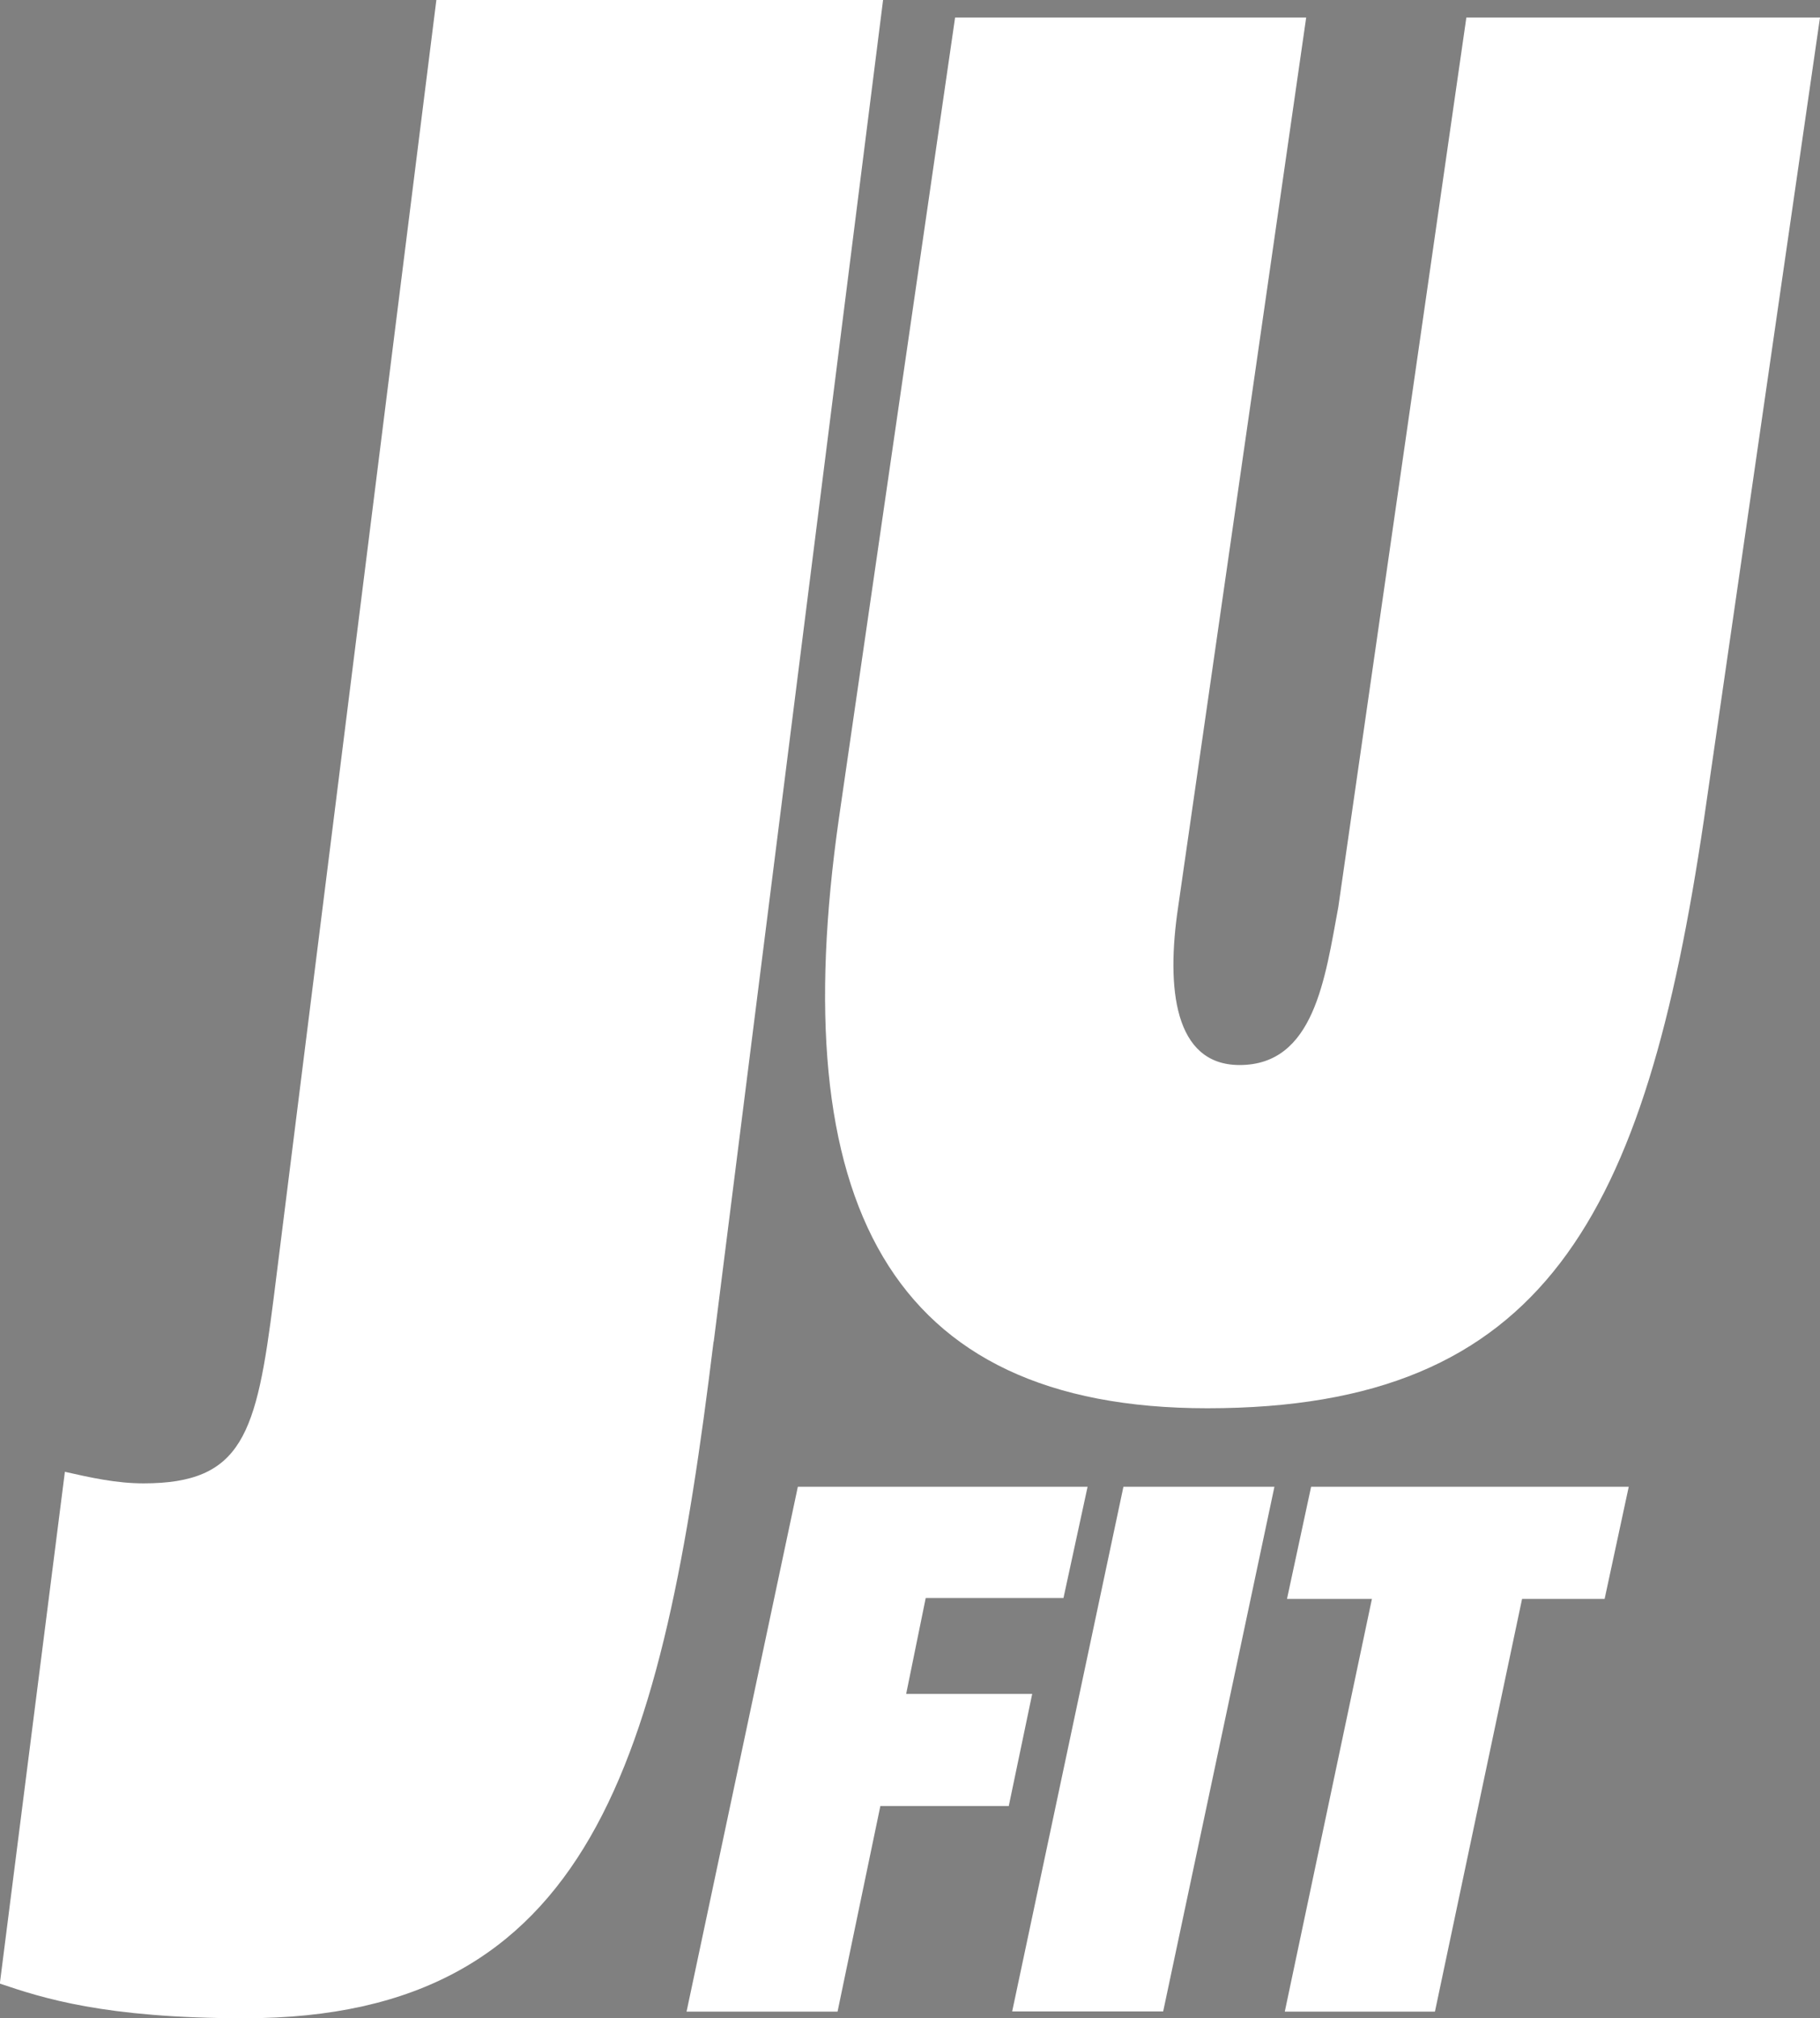 <svg xmlns="http://www.w3.org/2000/svg" version="1.1" viewBox="0 0 107.15 118.78">
  <rect x="0" y="0" width="107.15" height="118.78" fill="#808080" stroke="none"/>
  <defs>
    <style>
      .cls-1 {
        fill: #231f20;
      }

      .cls-2 {
        fill: #fff;
      }
    </style>
  </defs>
  
  <g>
    <g id="Layer_1">
      <g>
        <path class="cls-2" d="M89.45-237.06h17.05l-1.42,6.55h-8.11l-1.15,5.64h7.42l-1.38,6.6h-7.56l-2.52,12.1h-8.89l6.55-30.88Z"></path>
        <path class="cls-2" d="M117.49-237.06l-6.55,30.88h-8.89l6.55-30.88h8.89Z"></path>
        <path class="cls-2" d="M123.22-230.46h-4.99l1.42-6.6h18.7l-1.42,6.6h-4.86l-5.13,24.29h-8.84l5.13-24.29Z"></path>
      </g>
      <path class="cls-2" d="M52.61-236.03l-7.54,52.36c-.71,4.76-.24,9.29,3.62,9.29,4.4,0,5.03-5.11,5.81-9.29l7.54-52.36h20.82l-6.84,47.25c-3.46,23.34-9.35,34.6-29.23,34.6-18.78,0-24.91-12.19-21.69-34.72l6.84-47.14h20.67Z"></path>
      <path class="cls-2" d="M17.73-158.11c-3.02,24.67-7.15,39.82-27.61,39.82-8.26,0-11.89-1.19-14.41-2.04l3.83-30.12c1.51.34,3.02.68,4.63.68,5.84,0,6.65-2.89,7.66-10.89L1.4-237.06h26.3l-9.97,78.96Z"></path>
      <path class="cls-1" d="M572.89-212.54l-7.54,52.36c-.71,4.76-.24,9.29,3.62,9.29,4.4,0,5.03-5.11,5.81-9.29l7.54-52.36h20.82l-6.84,47.25c-3.46,23.34-9.35,34.6-29.23,34.6-18.78,0-24.91-12.19-21.69-34.72l6.84-47.14h20.67Z"></path>
      <path class="cls-1" d="M538.01-134.61c-3.02,24.67-7.15,39.82-27.61,39.82-8.26,0-11.89-1.19-14.41-2.04l3.83-30.12c1.51.34,3.02.68,4.63.68,5.84,0,6.65-2.89,7.66-10.89l9.57-76.4h26.3l-9.97,78.96Z"></path>
      <path class="cls-1" d="M659.21-212.54l-7.54,52.36c-.71,4.76-.24,9.29,3.62,9.29,4.4,0,5.03-5.11,5.81-9.29l7.54-52.36h20.82l-6.84,47.25c-3.46,23.34-9.35,34.6-29.23,34.6-18.78,0-24.91-12.19-21.69-34.72l6.84-47.14h20.67Z"></path>
      <path class="cls-1" d="M624.33-134.61c-3.02,24.67-7.15,39.82-27.61,39.82-8.26,0-11.89-1.19-14.41-2.04l3.83-30.12c1.51.34,3.02.68,4.63.68,5.84,0,6.65-2.89,7.66-10.89l9.57-76.4h26.3l-9.97,78.96Z"></path>
      <path class="cls-1" d="M590.67-9.92l7.54-52.36c.71-4.76.24-9.29-3.62-9.29-4.4,0-5.03,5.11-5.81,9.29l-7.54,52.36h-20.82l6.84-47.25c3.46-23.34,9.35-34.6,29.23-34.6,18.78,0,24.91,12.19,21.69,34.72l-6.84,47.14h-20.67Z"></path>
      <path class="cls-1" d="M625.56-87.85c3.02-24.67,7.15-39.82,27.61-39.82,8.26,0,11.89,1.19,14.41,2.04l-3.83,30.12c-1.51-.34-3.02-.68-4.63-.68-5.84,0-6.65,2.89-7.66,10.89l-9.57,76.4h-26.3l9.97-78.96Z"></path>
      <path class="cls-1" d="M504.36-9.92l7.54-52.36c.71-4.76.24-9.29-3.62-9.29-4.4,0-5.03,5.11-5.81,9.29l-7.54,52.36h-20.82l6.84-47.25c3.46-23.34,9.35-34.6,29.23-34.6,18.78,0,24.91,12.19,21.69,34.72l-6.84,47.14h-20.67Z"></path>
      <path class="cls-1" d="M539.24-87.85c3.02-24.67,7.15-39.82,27.61-39.82,8.26,0,11.89,1.19,14.41,2.04l-3.83,30.12c-1.51-.34-3.02-.68-4.63-.68-5.84,0-6.65,2.89-7.66,10.89l-9.57,76.4h-26.3l9.97-78.96Z"></path>
      <path class="cls-1" d="M580.81,1.03l-7.54,52.36c-.71,4.76-.24,9.29,3.62,9.29,4.4,0,5.03-5.11,5.81-9.29l7.54-52.36h20.82l-6.84,47.25c-3.46,23.34-9.35,34.6-29.23,34.6-18.78,0-24.91-12.19-21.69-34.72l6.84-47.14h20.67Z"></path>
      <path class="cls-1" d="M545.93,78.96c-3.02,24.67-7.15,39.82-27.61,39.82-8.26,0-11.89-1.19-14.41-2.04l3.83-30.12c1.51.34,3.02.68,4.63.68,5.84,0,6.65-2.89,7.66-10.89L529.61,0h26.3l-9.97,78.96Z"></path>
      <path class="cls-1" d="M667.13,1.03l-7.54,52.36c-.71,4.76-.24,9.29,3.62,9.29,4.4,0,5.03-5.11,5.81-9.29l7.54-52.36h20.82l-6.84,47.25c-3.46,23.34-9.35,34.6-29.23,34.6-18.78,0-24.91-12.19-21.69-34.72l6.84-47.14h20.67Z"></path>
      <path class="cls-1" d="M632.25,78.96c-3.02,24.67-7.15,39.82-27.61,39.82-8.26,0-11.89-1.19-14.41-2.04l3.83-30.12c1.51.34,3.02.68,4.63.68,5.84,0,6.65-2.89,7.66-10.89L615.93,0h26.3l-9.97,78.96Z"></path>
      <path class="cls-1" d="M598.6,203.65l7.54-52.36c.71-4.76.24-9.29-3.62-9.29-4.4,0-5.03,5.11-5.81,9.29l-7.54,52.36h-20.82l6.84-47.25c3.46-23.34,9.35-34.6,29.23-34.6,18.78,0,24.91,12.19,21.69,34.72l-6.84,47.14h-20.67Z"></path>
      <path class="cls-1" d="M633.48,125.72c3.02-24.67,7.15-39.82,27.61-39.82,8.26,0,11.89,1.19,14.41,2.04l-3.83,30.12c-1.51-.34-3.02-.68-4.63-.68-5.84,0-6.65,2.89-7.66,10.89l-9.57,76.4h-26.3l9.97-78.96Z"></path>
      <path class="cls-1" d="M512.28,203.65l7.54-52.36c.71-4.76.24-9.29-3.62-9.29-4.4,0-5.03,5.11-5.81,9.29l-7.54,52.36h-20.82l6.84-47.25c3.46-23.34,9.35-34.6,29.23-34.6,18.78,0,24.91,12.19,21.69,34.72l-6.84,47.14h-20.67Z"></path>
      <path class="cls-1" d="M547.16,125.72c3.02-24.67,7.15-39.82,27.61-39.82,8.26,0,11.89,1.19,14.41,2.04l-3.83,30.12c-1.51-.34-3.02-.68-4.63-.68-5.84,0-6.65,2.89-7.66,10.89l-9.57,76.4h-26.3l9.97-78.96Z"></path>
      <path class="cls-1" d="M502.42,213.18l-7.54,52.36c-.71,4.76-.24,9.29,3.62,9.29,4.4,0,5.03-5.11,5.81-9.29l7.54-52.36h20.82l-6.84,47.25c-3.46,23.34-9.35,34.6-29.23,34.6-18.78,0-24.91-12.19-21.69-34.72l6.84-47.14h20.67Z"></path>
      <path class="cls-1" d="M467.54,291.11c-3.02,24.67-7.15,39.82-27.61,39.82-8.26,0-11.89-1.19-14.41-2.04l3.83-30.12c1.51.34,3.02.68,4.63.68,5.84,0,6.65-2.89,7.66-10.89l9.57-76.4h26.3l-9.97,78.96Z"></path>
      <path class="cls-1" d="M588.74,213.18l-7.54,52.36c-.71,4.76-.24,9.29,3.62,9.29,4.4,0,5.03-5.11,5.81-9.29l7.54-52.36h20.82l-6.84,47.25c-3.46,23.34-9.35,34.6-29.23,34.6-18.78,0-24.91-12.19-21.69-34.72l6.84-47.14h20.67Z"></path>
      <path class="cls-1" d="M553.86,291.11c-3.02,24.67-7.15,39.82-27.61,39.82-8.26,0-11.89-1.19-14.41-2.04l3.83-30.12c1.51.34,3.02.68,4.63.68,5.84,0,6.65-2.89,7.66-10.89l9.57-76.4h26.3l-9.97,78.96Z"></path>
      <path class="cls-1" d="M520.21,415.79l7.54-52.36c.71-4.76.24-9.29-3.62-9.29-4.4,0-5.03,5.11-5.81,9.29l-7.54,52.36h-20.82l6.84-47.25c3.46-23.34,9.35-34.6,29.23-34.6,18.78,0,24.91,12.19,21.69,34.72l-6.84,47.14h-20.67Z"></path>
      <path class="cls-1" d="M555.09,337.87c3.02-24.67,7.15-39.82,27.61-39.82,8.26,0,11.89,1.19,14.41,2.04l-3.83,30.12c-1.51-.34-3.02-.68-4.63-.68-5.84,0-6.65,2.89-7.66,10.89l-9.57,76.4h-26.3l9.97-78.96Z"></path>
      <path class="cls-1" d="M433.89,415.79l7.54-52.36c.71-4.76.24-9.29-3.62-9.29-4.4,0-5.03,5.11-5.81,9.29l-7.54,52.36h-20.82l6.84-47.25c3.46-23.34,9.35-34.6,29.23-34.6,18.78,0,24.91,12.19,21.69,34.72l-6.84,47.14h-20.67Z"></path>
      <path class="cls-1" d="M468.77,337.87c3.02-24.67,7.15-39.82,27.61-39.82,8.26,0,11.89,1.19,14.41,2.04l-3.83,30.12c-1.51-.34-3.02-.68-4.63-.68-5.84,0-6.65,2.89-7.66,10.89l-9.57,76.4h-26.3l9.97-78.96Z"></path>
      <path class="cls-1" d="M510.35,429.58l-7.54,52.36c-.71,4.76-.24,9.29,3.62,9.29,4.4,0,5.03-5.11,5.81-9.29l7.54-52.36h20.82l-6.84,47.25c-3.46,23.34-9.35,34.6-29.23,34.6-18.78,0-24.91-12.19-21.69-34.72l6.84-47.14h20.67Z"></path>
      <path class="cls-1" d="M475.46,507.51c-3.02,24.67-7.15,39.82-27.61,39.82-8.26,0-11.89-1.19-14.41-2.04l3.83-30.12c1.51.34,3.02.68,4.63.68,5.84,0,6.65-2.89,7.66-10.89l9.57-76.4h26.3l-9.97,78.96Z"></path>
      <path class="cls-1" d="M596.67,429.58l-7.54,52.36c-.71,4.76-.24,9.29,3.62,9.29,4.4,0,5.03-5.11,5.81-9.29l7.54-52.36h20.82l-6.84,47.25c-3.46,23.34-9.35,34.6-29.23,34.6-18.78,0-24.91-12.19-21.69-34.72l6.84-47.14h20.67Z"></path>
      <path class="cls-1" d="M561.78,507.51c-3.02,24.67-7.15,39.82-27.61,39.82-8.26,0-11.89-1.19-14.41-2.04l3.83-30.12c1.51.34,3.02.68,4.63.68,5.84,0,6.65-2.89,7.66-10.89l9.57-76.4h26.3l-9.97,78.96Z"></path>
      <path class="cls-1" d="M528.13,632.2l7.54-52.36c.71-4.76.24-9.29-3.62-9.29-4.4,0-5.03,5.11-5.81,9.29l-7.54,52.36h-20.82l6.84-47.25c3.46-23.34,9.35-34.6,29.23-34.6,18.78,0,24.91,12.19,21.69,34.72l-6.84,47.14h-20.67Z"></path>
      <path class="cls-1" d="M563.01,554.27c3.02-24.67,7.15-39.82,27.61-39.82,8.26,0,11.89,1.19,14.41,2.04l-3.83,30.12c-1.51-.34-3.02-.68-4.63-.68-5.84,0-6.65,2.89-7.66,10.89l-9.57,76.4h-26.3l9.97-78.96Z"></path>
      <path class="cls-1" d="M441.81,632.2l7.54-52.36c.71-4.76.24-9.29-3.62-9.29-4.4,0-5.03,5.11-5.81,9.29l-7.54,52.36h-20.82l6.84-47.25c3.46-23.34,9.35-34.6,29.23-34.6,18.78,0,24.91,12.19,21.69,34.72l-6.84,47.14h-20.67Z"></path>
      <path class="cls-1" d="M476.69,554.27c3.02-24.67,7.15-39.82,27.61-39.82,8.26,0,11.89,1.19,14.41,2.04l-3.83,30.12c-1.51-.34-3.02-.68-4.63-.68-5.84,0-6.65,2.89-7.66,10.89l-9.57,76.4h-26.3l9.97-78.96Z"></path>
      <path class="cls-1" d="M745.05-212.02l-7.54,52.36c-.71,4.76-.24,9.29,3.62,9.29,4.4,0,5.03-5.11,5.81-9.29l7.54-52.36h20.82l-6.84,47.25c-3.46,23.34-9.35,34.6-29.23,34.6-18.78,0-24.91-12.19-21.69-34.72l6.84-47.14h20.67Z"></path>
      <path class="cls-1" d="M710.17-134.09c-3.02,24.67-7.15,39.82-27.61,39.82-8.26,0-11.89-1.19-14.41-2.04l3.83-30.12c1.51.34,3.02.68,4.63.68,5.84,0,6.65-2.89,7.66-10.89l9.57-76.4h26.3l-9.97,78.96Z"></path>
      <path class="cls-1" d="M831.37-212.02l-7.54,52.36c-.71,4.76-.24,9.29,3.62,9.29,4.4,0,5.03-5.11,5.81-9.29l7.54-52.36h20.82l-6.84,47.25c-3.46,23.34-9.35,34.6-29.23,34.6-18.78,0-24.91-12.19-21.69-34.72l6.84-47.14h20.67Z"></path>
      <path class="cls-1" d="M796.48-134.09c-3.02,24.67-7.15,39.82-27.61,39.82-8.26,0-11.89-1.19-14.41-2.04l3.83-30.12c1.51.34,3.02.68,4.63.68,5.84,0,6.65-2.89,7.66-10.89l9.57-76.4h26.3l-9.97,78.96Z"></path>
      <path class="cls-1" d="M762.83-9.41l7.54-52.36c.71-4.76.24-9.29-3.62-9.29-4.4,0-5.03,5.11-5.81,9.29l-7.54,52.36h-20.82l6.84-47.25c3.46-23.34,9.35-34.6,29.23-34.6,18.78,0,24.91,12.19,21.69,34.72l-6.84,47.14h-20.67Z"></path>
      <path class="cls-1" d="M797.71-87.33c3.02-24.67,7.15-39.82,27.61-39.82,8.26,0,11.89,1.19,14.41,2.04l-3.83,30.12c-1.51-.34-3.02-.68-4.63-.68-5.84,0-6.65,2.89-7.66,10.89l-9.57,76.4h-26.3l9.97-78.96Z"></path>
      <path class="cls-1" d="M676.51-9.41l7.54-52.36c.71-4.76.24-9.29-3.62-9.29-4.4,0-5.03,5.11-5.81,9.29l-7.54,52.36h-20.82l6.84-47.25c3.46-23.34,9.35-34.6,29.23-34.6,18.78,0,24.91,12.19,21.69,34.72l-6.84,47.14h-20.67Z"></path>
      <path class="cls-1" d="M711.4-87.33c3.02-24.67,7.15-39.82,27.61-39.82,8.26,0,11.89,1.19,14.41,2.04l-3.83,30.12c-1.51-.34-3.02-.68-4.63-.68-5.84,0-6.65,2.89-7.66,10.89l-9.57,76.4h-26.3l9.97-78.96Z"></path>
      <path class="cls-1" d="M752.97,1.55l-7.54,52.36c-.71,4.76-.24,9.29,3.62,9.29,4.4,0,5.03-5.11,5.81-9.29l7.54-52.36h20.82l-6.84,47.25c-3.46,23.34-9.35,34.6-29.23,34.6-18.78,0-24.91-12.19-21.69-34.72l6.84-47.14h20.67Z"></path>
      <path class="cls-1" d="M718.09,79.47c-3.02,24.67-7.15,39.82-27.61,39.82-8.26,0-11.89-1.19-14.41-2.04l3.83-30.12c1.51.34,3.02.68,4.63.68,5.84,0,6.65-2.89,7.66-10.89L701.77.52h26.3l-9.97,78.96Z"></path>
      <path class="cls-1" d="M839.29,1.55l-7.54,52.36c-.71,4.76-.24,9.29,3.62,9.29,4.4,0,5.03-5.11,5.81-9.29l7.54-52.36h20.82l-6.84,47.25c-3.46,23.34-9.35,34.6-29.23,34.6-18.78,0-24.91-12.19-21.69-34.72l6.84-47.14h20.67Z"></path>
      <path class="cls-1" d="M804.41,79.47c-3.02,24.67-7.15,39.82-27.61,39.82-8.26,0-11.89-1.19-14.41-2.04l3.83-30.12c1.51.34,3.02.68,4.63.68,5.84,0,6.65-2.89,7.66-10.89L788.09.52h26.3l-9.97,78.96Z"></path>
      <path class="cls-1" d="M770.76,204.16l7.54-52.36c.71-4.76.24-9.29-3.62-9.29-4.4,0-5.03,5.11-5.81,9.29l-7.54,52.36h-20.82l6.84-47.25c3.46-23.34,9.35-34.6,29.23-34.6,18.78,0,24.91,12.19,21.69,34.72l-6.84,47.14h-20.67Z"></path>
      <path class="cls-1" d="M805.64,126.24c3.02-24.67,7.15-39.82,27.61-39.82,8.26,0,11.89,1.19,14.41,2.04l-3.83,30.12c-1.51-.34-3.02-.68-4.63-.68-5.84,0-6.65,2.89-7.66,10.89l-9.57,76.4h-26.3l9.97-78.96Z"></path>
      <path class="cls-1" d="M684.44,204.16l7.54-52.36c.71-4.76.24-9.29-3.62-9.29-4.4,0-5.03,5.11-5.81,9.29l-7.54,52.36h-20.82l6.84-47.25c3.46-23.34,9.35-34.6,29.23-34.6,18.78,0,24.91,12.19,21.69,34.72l-6.84,47.14h-20.67Z"></path>
      <path class="cls-1" d="M719.32,126.24c3.02-24.67,7.15-39.82,27.61-39.82,8.26,0,11.89,1.19,14.41,2.04l-3.83,30.12c-1.51-.34-3.02-.68-4.63-.68-5.84,0-6.65,2.89-7.66,10.89l-9.57,76.4h-26.3l9.97-78.96Z"></path>
      <path class="cls-1" d="M674.58,213.7l-7.54,52.36c-.71,4.76-.24,9.29,3.62,9.29,4.4,0,5.03-5.11,5.81-9.29l7.54-52.36h20.82l-6.84,47.25c-3.46,23.34-9.35,34.6-29.23,34.6-18.78,0-24.91-12.19-21.69-34.72l6.84-47.14h20.67Z"></path>
      <path class="cls-1" d="M639.7,291.62c-3.02,24.67-7.15,39.82-27.61,39.82-8.26,0-11.89-1.19-14.41-2.04l3.83-30.12c1.51.34,3.02.68,4.63.68,5.84,0,6.65-2.89,7.66-10.89l9.57-76.4h26.3l-9.97,78.96Z"></path>
      <path class="cls-1" d="M760.9,213.7l-7.54,52.36c-.71,4.76-.24,9.29,3.62,9.29,4.4,0,5.03-5.11,5.81-9.29l7.54-52.36h20.82l-6.84,47.25c-3.46,23.34-9.35,34.6-29.23,34.6-18.78,0-24.91-12.19-21.69-34.72l6.84-47.14h20.67Z"></path>
      <path class="cls-1" d="M726.02,291.62c-3.02,24.67-7.15,39.82-27.61,39.82-8.26,0-11.89-1.19-14.41-2.04l3.83-30.12c1.51.34,3.02.68,4.63.68,5.84,0,6.65-2.89,7.66-10.89l9.57-76.4h26.3l-9.97,78.96Z"></path>
      <path class="cls-1" d="M692.37,416.31l7.54-52.36c.71-4.76.24-9.29-3.62-9.29-4.4,0-5.03,5.11-5.81,9.29l-7.54,52.36h-20.82l6.84-47.25c3.46-23.34,9.35-34.6,29.23-34.6,18.78,0,24.91,12.19,21.69,34.72l-6.84,47.14h-20.67Z"></path>
      <path class="cls-1" d="M727.25,338.38c3.02-24.67,7.15-39.82,27.61-39.82,8.26,0,11.89,1.19,14.41,2.04l-3.83,30.12c-1.51-.34-3.02-.68-4.63-.68-5.84,0-6.65,2.89-7.66,10.89l-9.57,76.4h-26.3l9.97-78.96Z"></path>
      <path class="cls-1" d="M606.05,416.31l7.54-52.36c.71-4.76.24-9.29-3.62-9.29-4.4,0-5.03,5.11-5.81,9.29l-7.54,52.36h-20.82l6.84-47.25c3.46-23.34,9.35-34.6,29.23-34.6,18.78,0,24.91,12.19,21.69,34.72l-6.84,47.14h-20.67Z"></path>
      <path class="cls-1" d="M640.93,338.38c3.02-24.67,7.15-39.82,27.61-39.82,8.26,0,11.89,1.19,14.41,2.04l-3.83,30.12c-1.51-.34-3.02-.68-4.63-.68-5.84,0-6.65,2.89-7.66,10.89l-9.57,76.4h-26.3l9.97-78.96Z"></path>
      <path class="cls-1" d="M682.51,430.1l-7.54,52.36c-.71,4.76-.24,9.29,3.62,9.29,4.4,0,5.03-5.11,5.81-9.29l7.54-52.36h20.82l-6.84,47.25c-3.46,23.34-9.35,34.6-29.23,34.6-18.78,0-24.91-12.19-21.69-34.72l6.84-47.14h20.67Z"></path>
      <path class="cls-1" d="M647.62,508.02c-3.02,24.67-7.15,39.82-27.61,39.82-8.26,0-11.89-1.19-14.41-2.04l3.83-30.12c1.51.34,3.02.68,4.63.68,5.84,0,6.65-2.89,7.66-10.89l9.57-76.4h26.3l-9.97,78.96Z"></path>
      <path class="cls-1" d="M768.82,430.1l-7.54,52.36c-.71,4.76-.24,9.29,3.62,9.29,4.4,0,5.03-5.11,5.81-9.29l7.54-52.36h20.82l-6.84,47.25c-3.46,23.34-9.35,34.6-29.23,34.6-18.78,0-24.91-12.19-21.69-34.72l6.84-47.14h20.67Z"></path>
      <path class="cls-1" d="M733.94,508.02c-3.02,24.67-7.15,39.82-27.61,39.82-8.26,0-11.89-1.19-14.41-2.04l3.83-30.12c1.51.34,3.02.68,4.63.68,5.84,0,6.65-2.89,7.66-10.89l9.57-76.4h26.3l-9.97,78.96Z"></path>
      <path class="cls-1" d="M700.29,632.71l7.54-52.36c.71-4.76.24-9.29-3.62-9.29-4.4,0-5.03,5.11-5.81,9.29l-7.54,52.36h-20.82l6.84-47.25c3.46-23.34,9.35-34.6,29.23-34.6,18.78,0,24.91,12.19,21.69,34.72l-6.84,47.14h-20.67Z"></path>
      <path class="cls-1" d="M735.17,554.79c3.02-24.67,7.15-39.82,27.61-39.82,8.26,0,11.89,1.19,14.41,2.04l-3.83,30.12c-1.51-.34-3.02-.68-4.63-.68-5.84,0-6.65,2.89-7.66,10.89l-9.57,76.4h-26.3l9.97-78.96Z"></path>
      <path class="cls-1" d="M613.97,632.71l7.54-52.36c.71-4.76.24-9.29-3.62-9.29-4.4,0-5.03,5.11-5.81,9.29l-7.54,52.36h-20.82l6.84-47.25c3.46-23.34,9.35-34.6,29.23-34.6,18.78,0,24.91,12.19,21.69,34.72l-6.84,47.14h-20.67Z"></path>
      <path class="cls-1" d="M648.85,554.79c3.02-24.67,7.15-39.82,27.61-39.82,8.26,0,11.89,1.19,14.41,2.04l-3.83,30.12c-1.51-.34-3.02-.68-4.63-.68-5.84,0-6.65,2.89-7.66,10.89l-9.57,76.4h-26.3l9.97-78.96Z"></path>
      <g>
        <g>
          <path class="cls-2" d="M46.98,87.5h17.05l-1.42,6.55h-8.11l-1.15,5.64h7.42l-1.38,6.6h-7.56l-2.52,12.1h-8.89l6.55-30.88Z"></path>
          <path class="cls-2" d="M75.03,87.5l-6.55,30.88h-8.89l6.55-30.88h8.89Z"></path>
          <path class="cls-2" d="M80.76,94.1h-4.99l1.42-6.6h18.7l-1.42,6.6h-4.86l-5.13,24.29h-8.84l5.13-24.29Z"></path>
        </g>
        <path class="cls-2" d="M76.9,1.03l-7.54,52.36c-.71,4.76-.24,9.29,3.62,9.29,4.4,0,5.03-5.11,5.81-9.29L86.33,1.03h20.82l-6.84,47.25c-3.46,23.34-9.35,34.6-29.23,34.6-18.78,0-24.91-12.19-21.69-34.72L56.23,1.03h20.67Z"></path>
        <path class="cls-2" d="M42.01,78.96c-3.02,24.67-7.15,39.82-27.61,39.82-8.26,0-11.89-1.19-14.41-2.04l3.83-30.12c1.51.34,3.02.68,4.63.68,5.84,0,6.65-2.89,7.66-10.89L25.69,0h26.3l-9.97,78.96Z"></path>
      </g>
    </g>
  </g>
</svg>